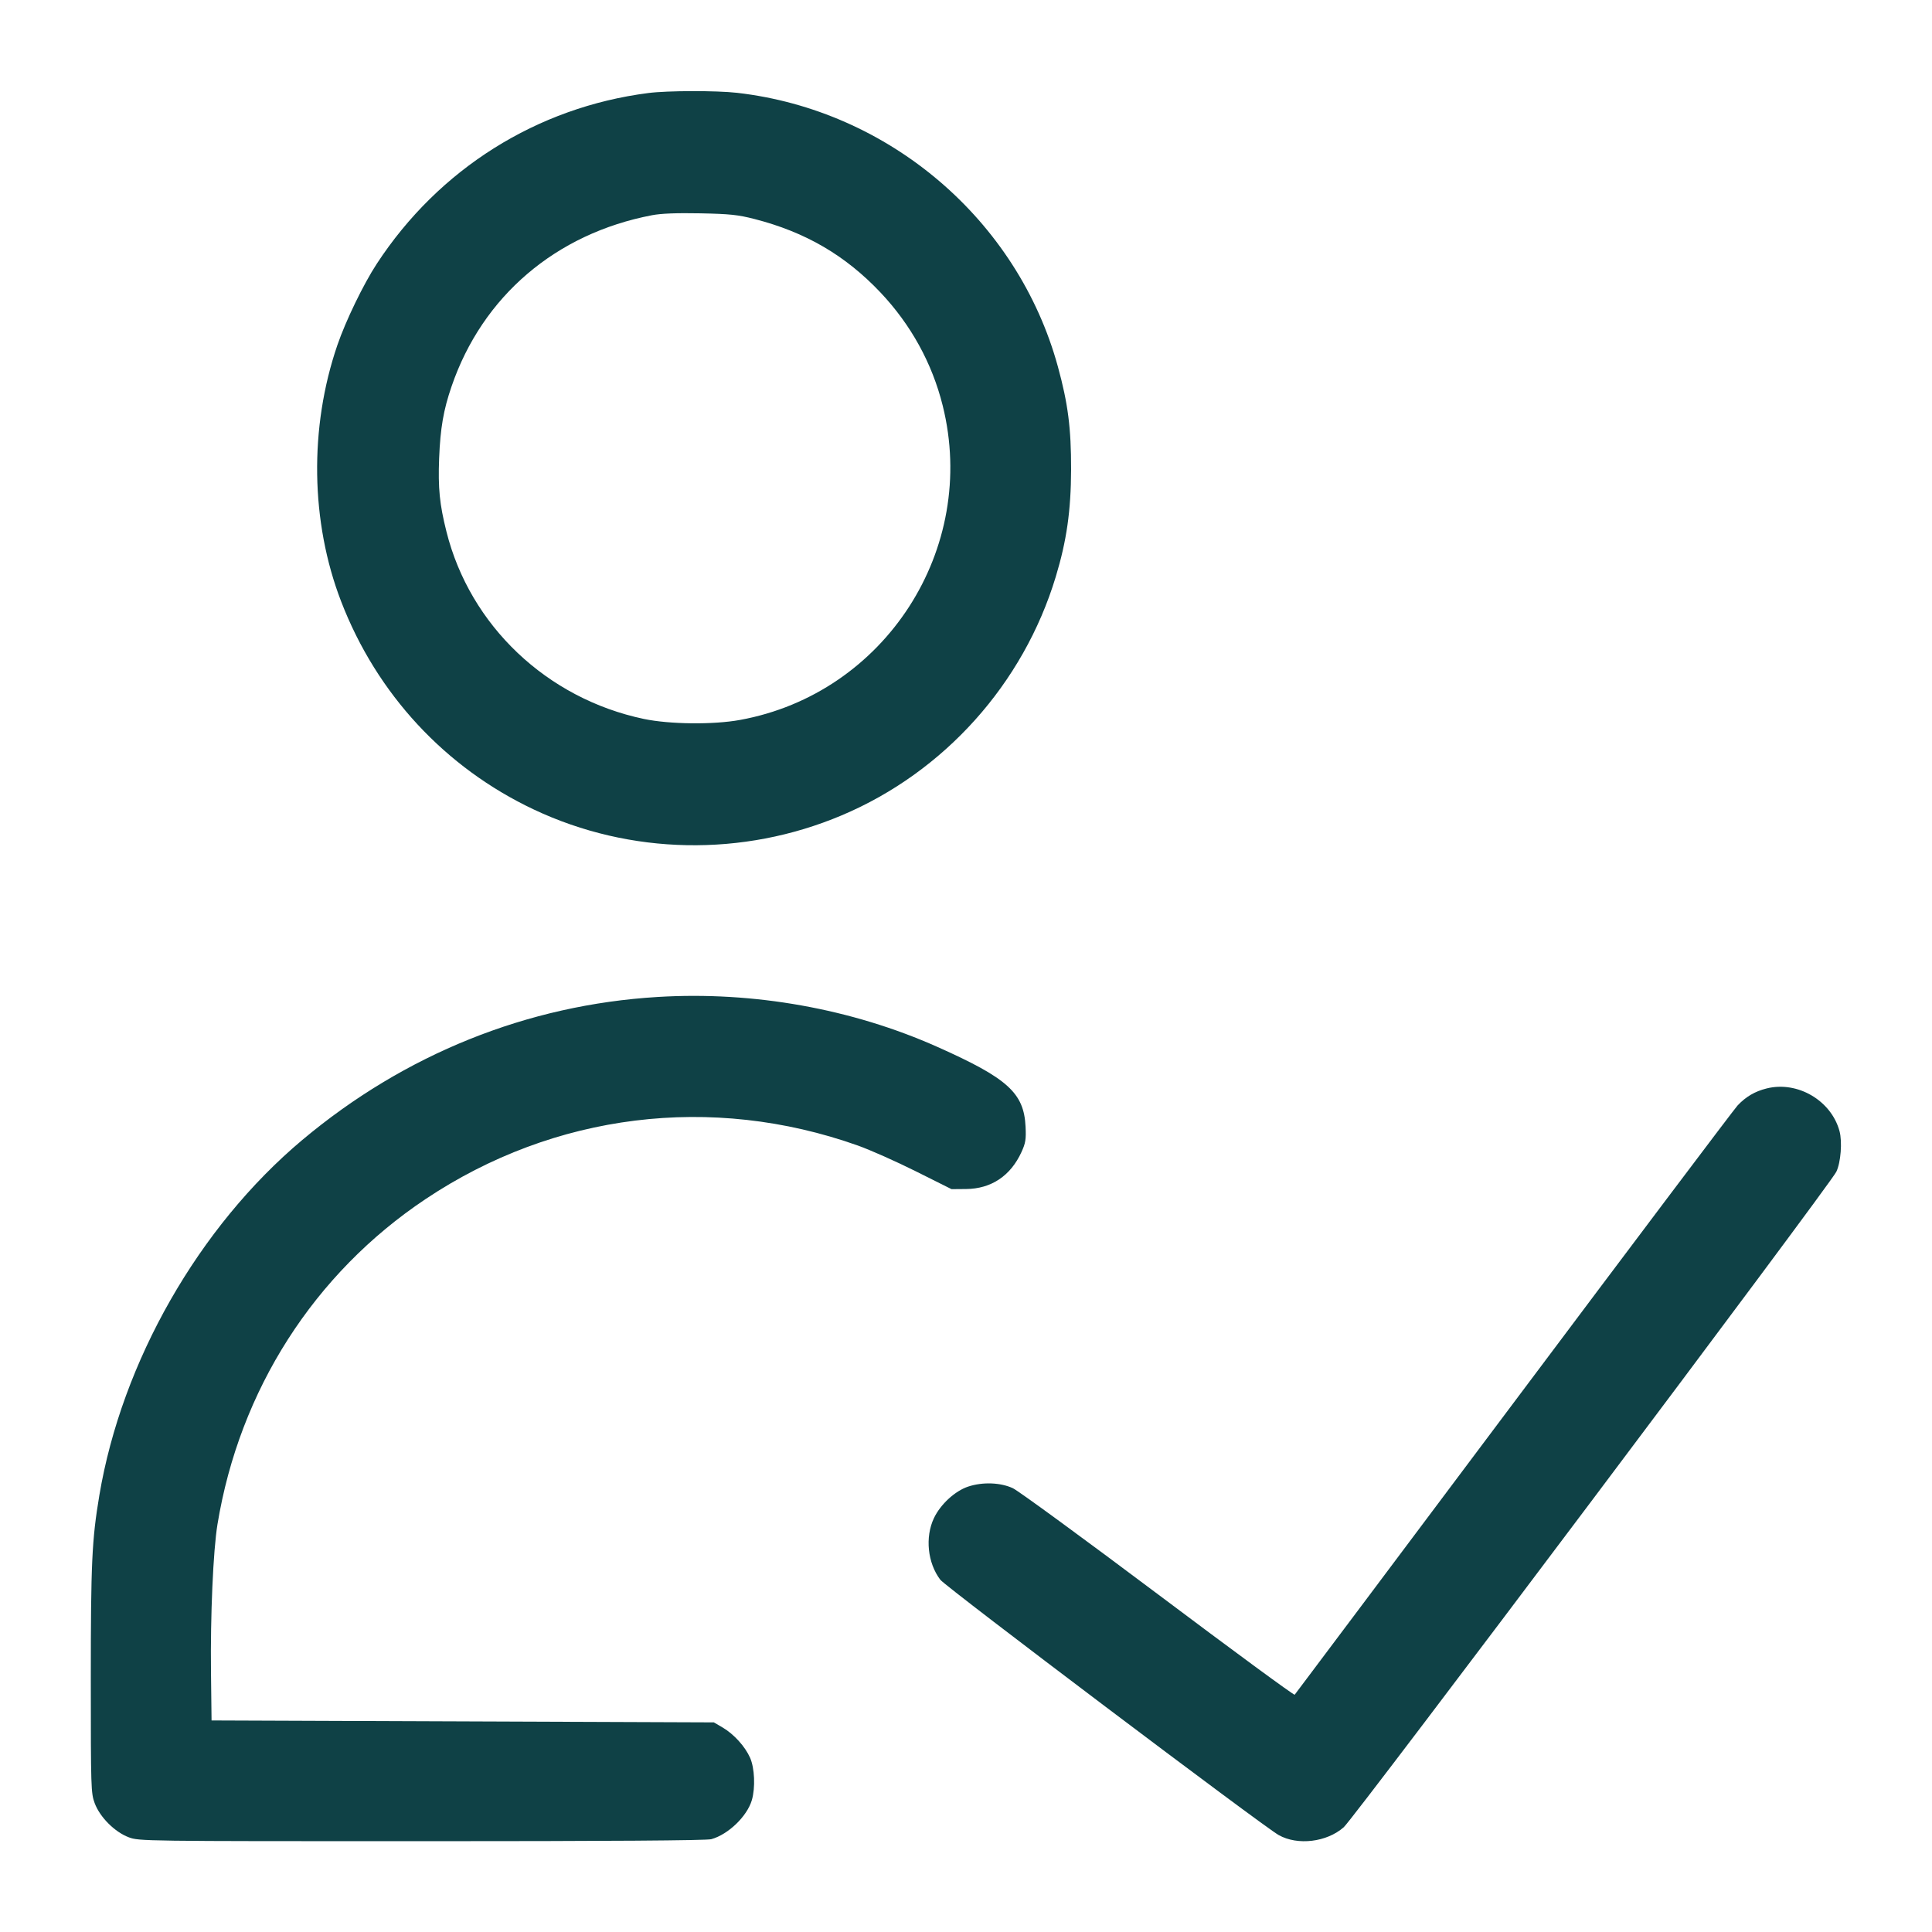 <?xml version="1.0" encoding="UTF-8"?>
<svg xmlns="http://www.w3.org/2000/svg" width="48" height="48" viewBox="0 0 48 48" version="1.1">
  <path d="M16.109 2.311C13.338 2.666 10.903 4.197 9.362 6.552C9.031 7.057 8.59 7.968 8.382 8.574C7.68 10.622 7.714 12.97 8.476 14.944C9.36 17.239 11.059 19.073 13.263 20.112C15.66 21.243 18.452 21.296 20.912 20.257C23.458 19.182 25.424 16.991 26.229 14.333C26.501 13.437 26.608 12.686 26.611 11.664C26.613 10.64 26.535 10.029 26.283 9.109C25.284 5.464 22.09 2.738 18.312 2.306C17.802 2.248 16.579 2.25 16.109 2.311M16.2 5.347C13.81 5.803 11.986 7.36 11.219 9.6C11.017 10.188 10.94 10.639 10.91 11.388C10.882 12.13 10.921 12.528 11.092 13.208C11.677 15.544 13.587 17.355 15.997 17.862C16.638 17.996 17.72 18.008 18.384 17.887C21.991 17.23 24.309 13.638 23.421 10.077C23.159 9.024 22.631 8.066 21.874 7.265C21.001 6.343 20.011 5.766 18.744 5.441C18.336 5.336 18.134 5.315 17.4 5.3C16.811 5.289 16.429 5.303 16.2 5.347M16.344 24.769C13.101 24.964 10.054 26.19 7.513 28.32C4.942 30.476 3.026 33.83 2.468 37.152C2.283 38.258 2.256 38.832 2.256 41.715C2.256 44.437 2.26 44.55 2.353 44.801C2.484 45.149 2.851 45.516 3.199 45.647C3.457 45.743 3.543 45.744 10.478 45.744C15.106 45.744 17.556 45.727 17.672 45.694C18.094 45.577 18.563 45.124 18.68 44.722C18.769 44.413 18.749 43.928 18.636 43.672C18.511 43.39 18.235 43.086 17.956 42.921L17.736 42.792 11.496 42.768L5.256 42.744 5.242 41.544C5.225 40.148 5.296 38.523 5.403 37.872C5.951 34.536 7.803 31.64 10.574 29.79C13.771 27.655 17.679 27.171 21.312 28.46C21.616 28.568 22.264 28.856 22.752 29.1L23.64 29.544 24 29.541C24.626 29.536 25.107 29.215 25.378 28.623C25.48 28.4 25.495 28.307 25.48 27.993C25.44 27.154 25.038 26.79 23.294 26.012C21.165 25.062 18.722 24.625 16.344 24.769M43.892 27.042C43.602 27.114 43.375 27.247 43.17 27.465C43.088 27.552 40.585 30.875 37.608 34.848C34.631 38.821 32.182 42.087 32.166 42.105C32.149 42.124 30.624 41.003 28.776 39.615C26.928 38.228 25.303 37.039 25.164 36.974C24.856 36.831 24.413 36.815 24.054 36.934C23.726 37.043 23.366 37.374 23.203 37.718C22.979 38.191 23.045 38.833 23.362 39.249C23.497 39.427 31.379 45.374 31.769 45.592C32.239 45.856 32.963 45.769 33.385 45.397C33.643 45.17 45.47 29.432 45.623 29.112C45.734 28.882 45.774 28.368 45.702 28.102C45.497 27.342 44.658 26.85 43.892 27.042" stroke="none" fill="#0f4146" fill-rule="evenodd" stroke-width="0.048"></path>
</svg>
